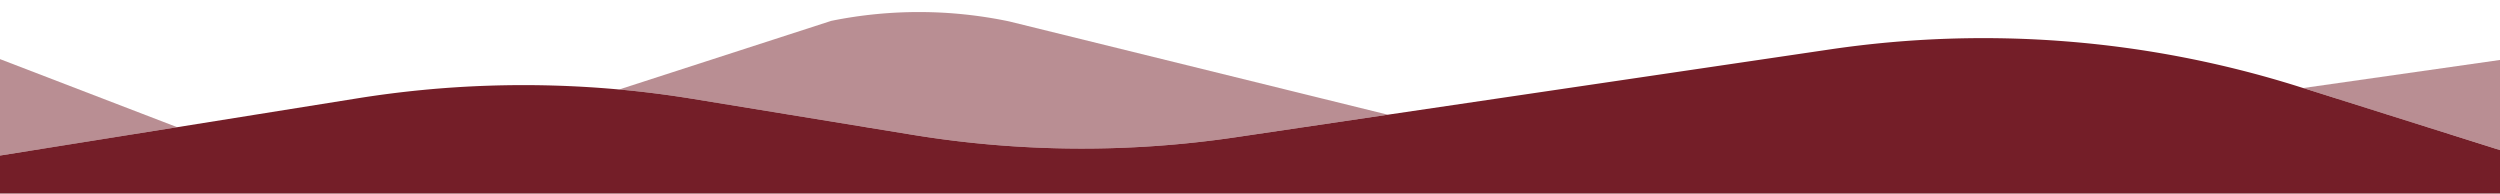 <?xml version="1.0" encoding="utf-8"?><svg xmlns="http://www.w3.org/2000/svg" viewBox="0 0 1918 148.46"><title>fondo</title><path d="M700.13,103.43a804.9,804.9,0,0,0,247.69,1.9L1064.74,88,774.17,16.41A337.72,337.72,0,0,0,637.75,16L475,68.66q28.35,2.59,56.52,7.2Z" style="fill:#741e28;opacity:0.5"/><polygon points="1918 115.15 1918 46 1766.95 67.55 1918 115.15" style="fill:#741e28;opacity:0.5"/><polygon points="135.94 97.58 0 45.35 0 119.34 135.94 97.58" style="fill:#741e28;opacity:0.5"/><path d="M1767,67.54l-3.37-1.06a805.07,805.07,0,0,0-359.73-28.57L1064.74,88,947.82,105.33a804.9,804.9,0,0,1-247.69-1.9L531.56,75.86q-28.15-4.6-56.52-7.2a805.19,805.19,0,0,0-200.67,6.76L135.94,97.58,0,119.34v29.12H1918V115.15Z" style="fill:#741e28"/></svg>
